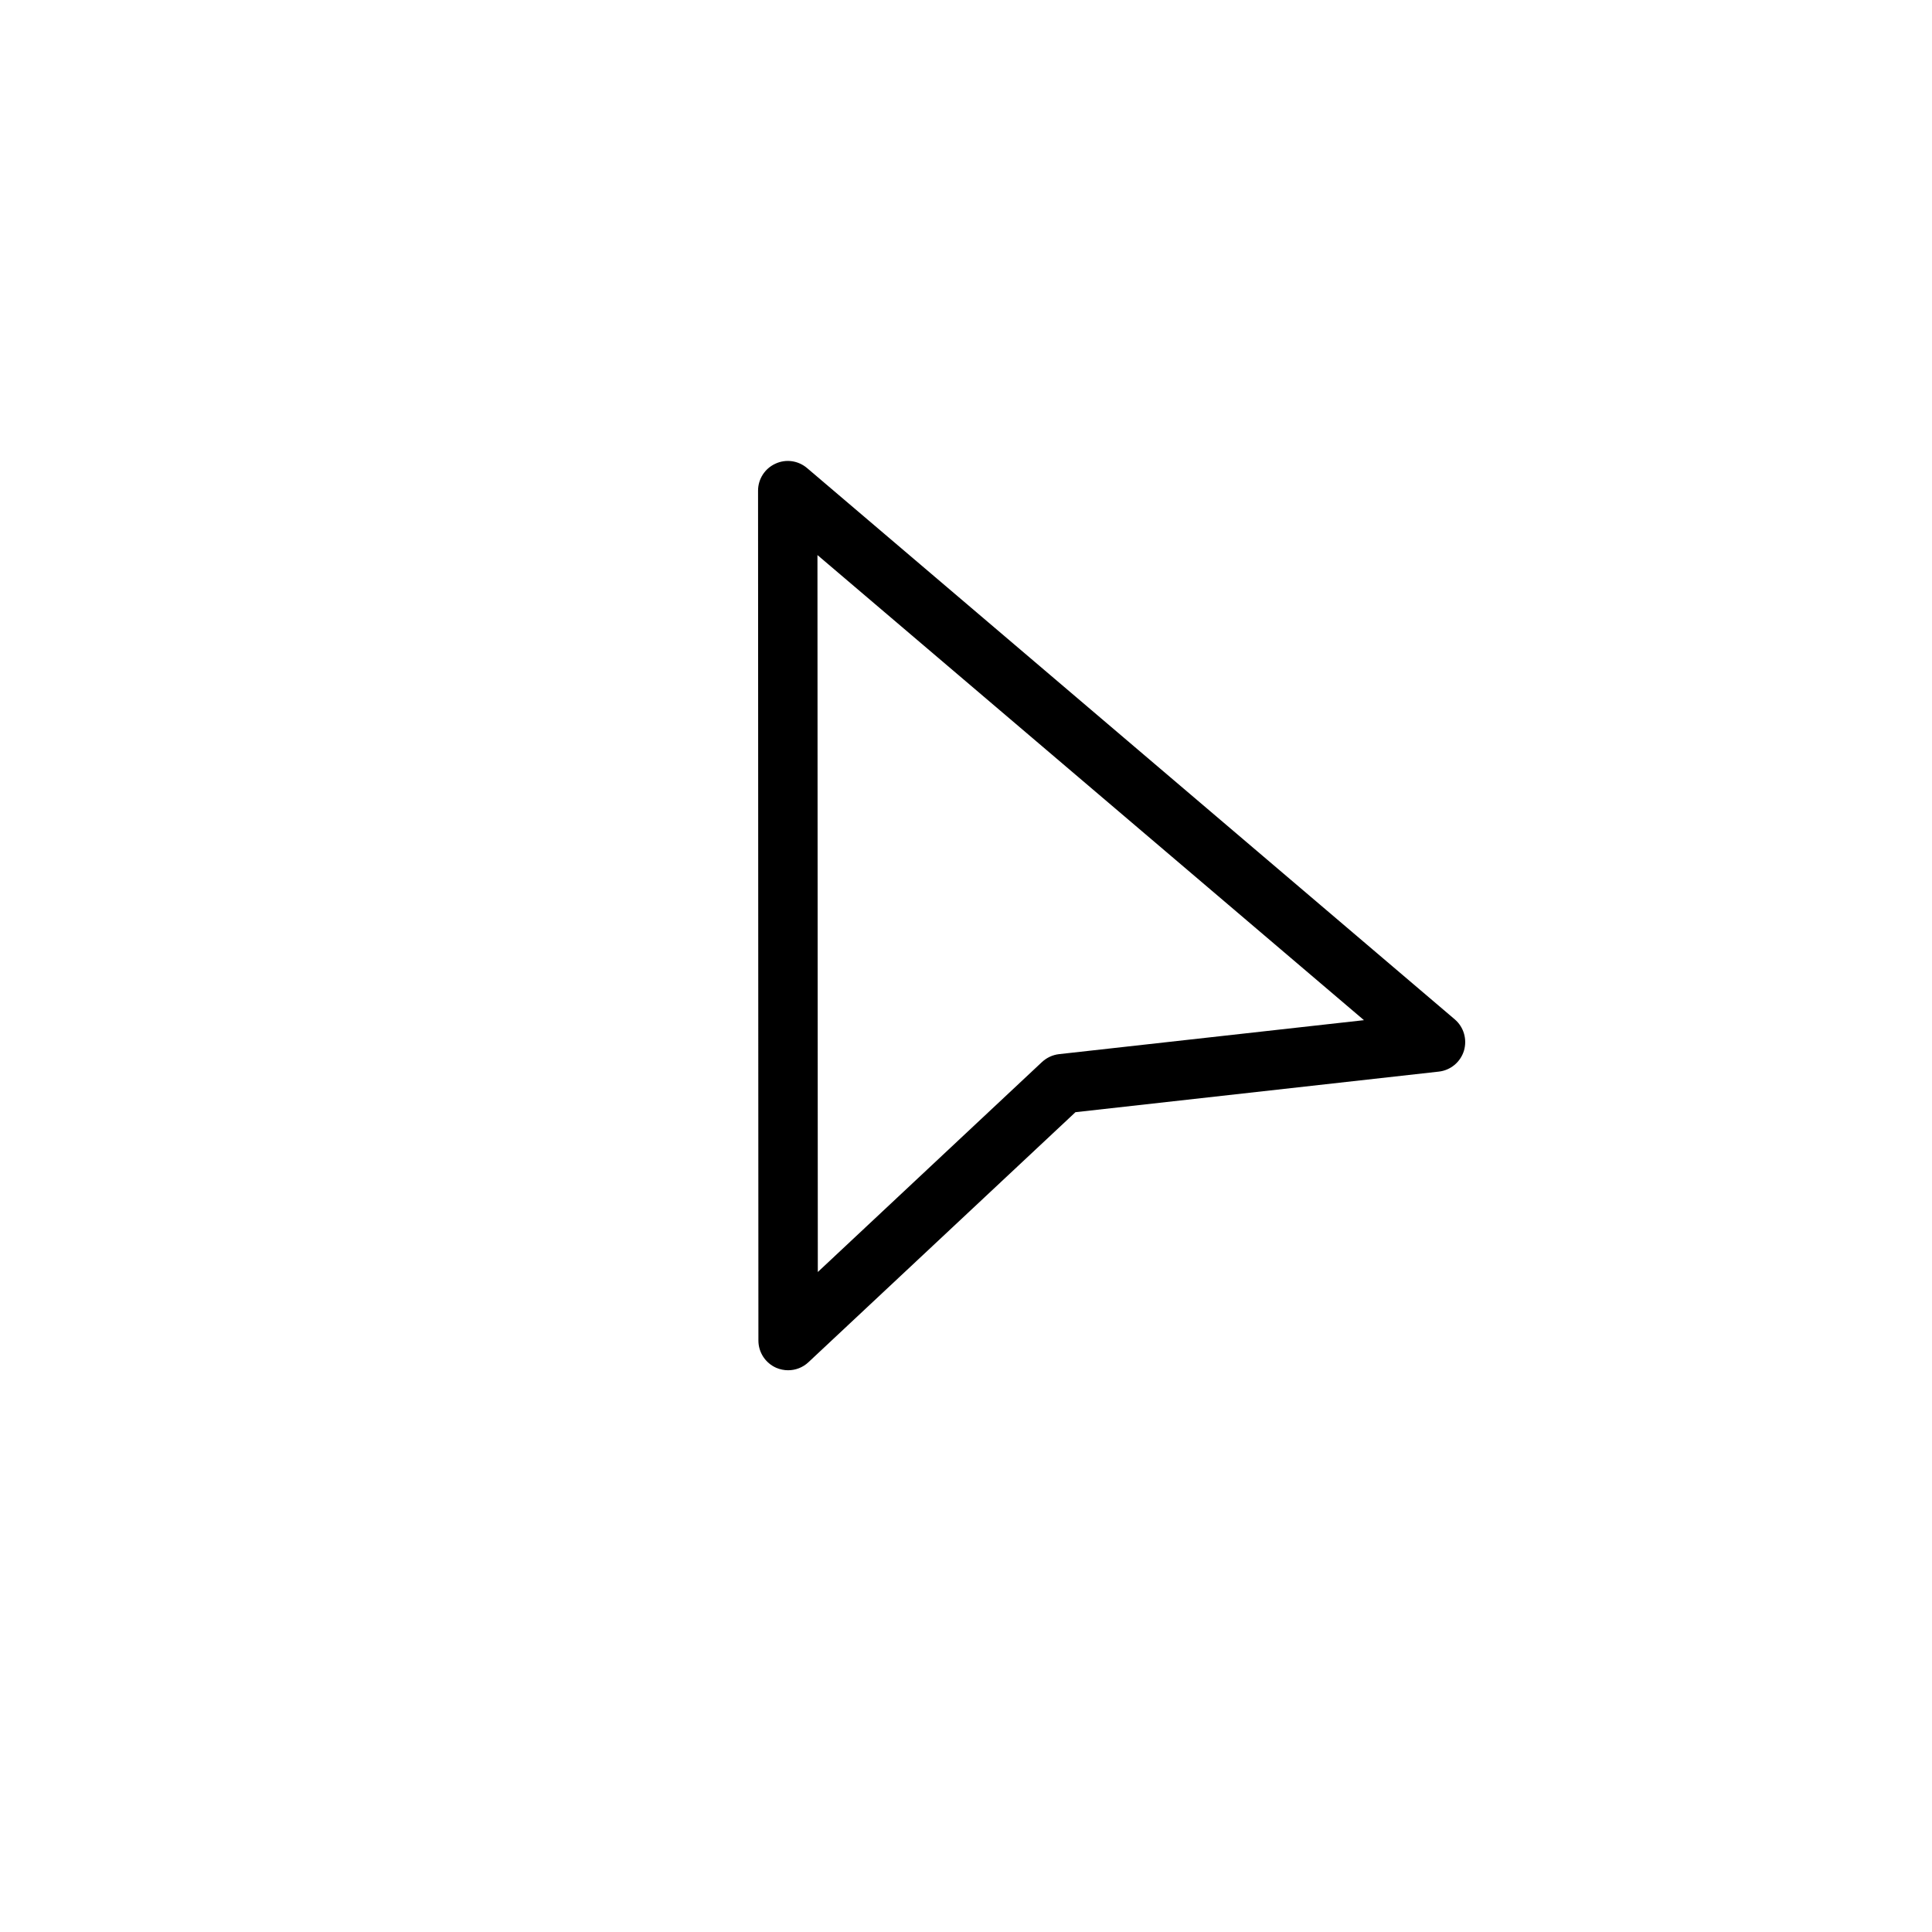 <?xml version="1.0" encoding="UTF-8"?>
<!-- Uploaded to: SVG Repo, www.svgrepo.com, Generator: SVG Repo Mixer Tools -->
<svg fill="#000000" width="800px" height="800px" version="1.1" viewBox="144 144 512 512" xmlns="http://www.w3.org/2000/svg">
 <path d="m529.54 414.15-171.66-146.11c-2.363-2-5.621-2.457-8.406-1.148-2.805 1.289-4.582 4.078-4.582 7.148l0.094 225.22c0 3.133 1.859 5.969 4.738 7.227 1.008 0.426 2.078 0.645 3.133 0.645 1.953 0 3.891-0.723 5.383-2.125l70.77-66.266 96.289-10.754c3.117-0.348 5.731-2.519 6.66-5.527 0.902-3.023-0.043-6.281-2.422-8.312zm-104.89 9.211c-1.684 0.188-3.258 0.93-4.504 2.078l-59.418 55.656-0.094-190 144.83 123.26z"/>
</svg>